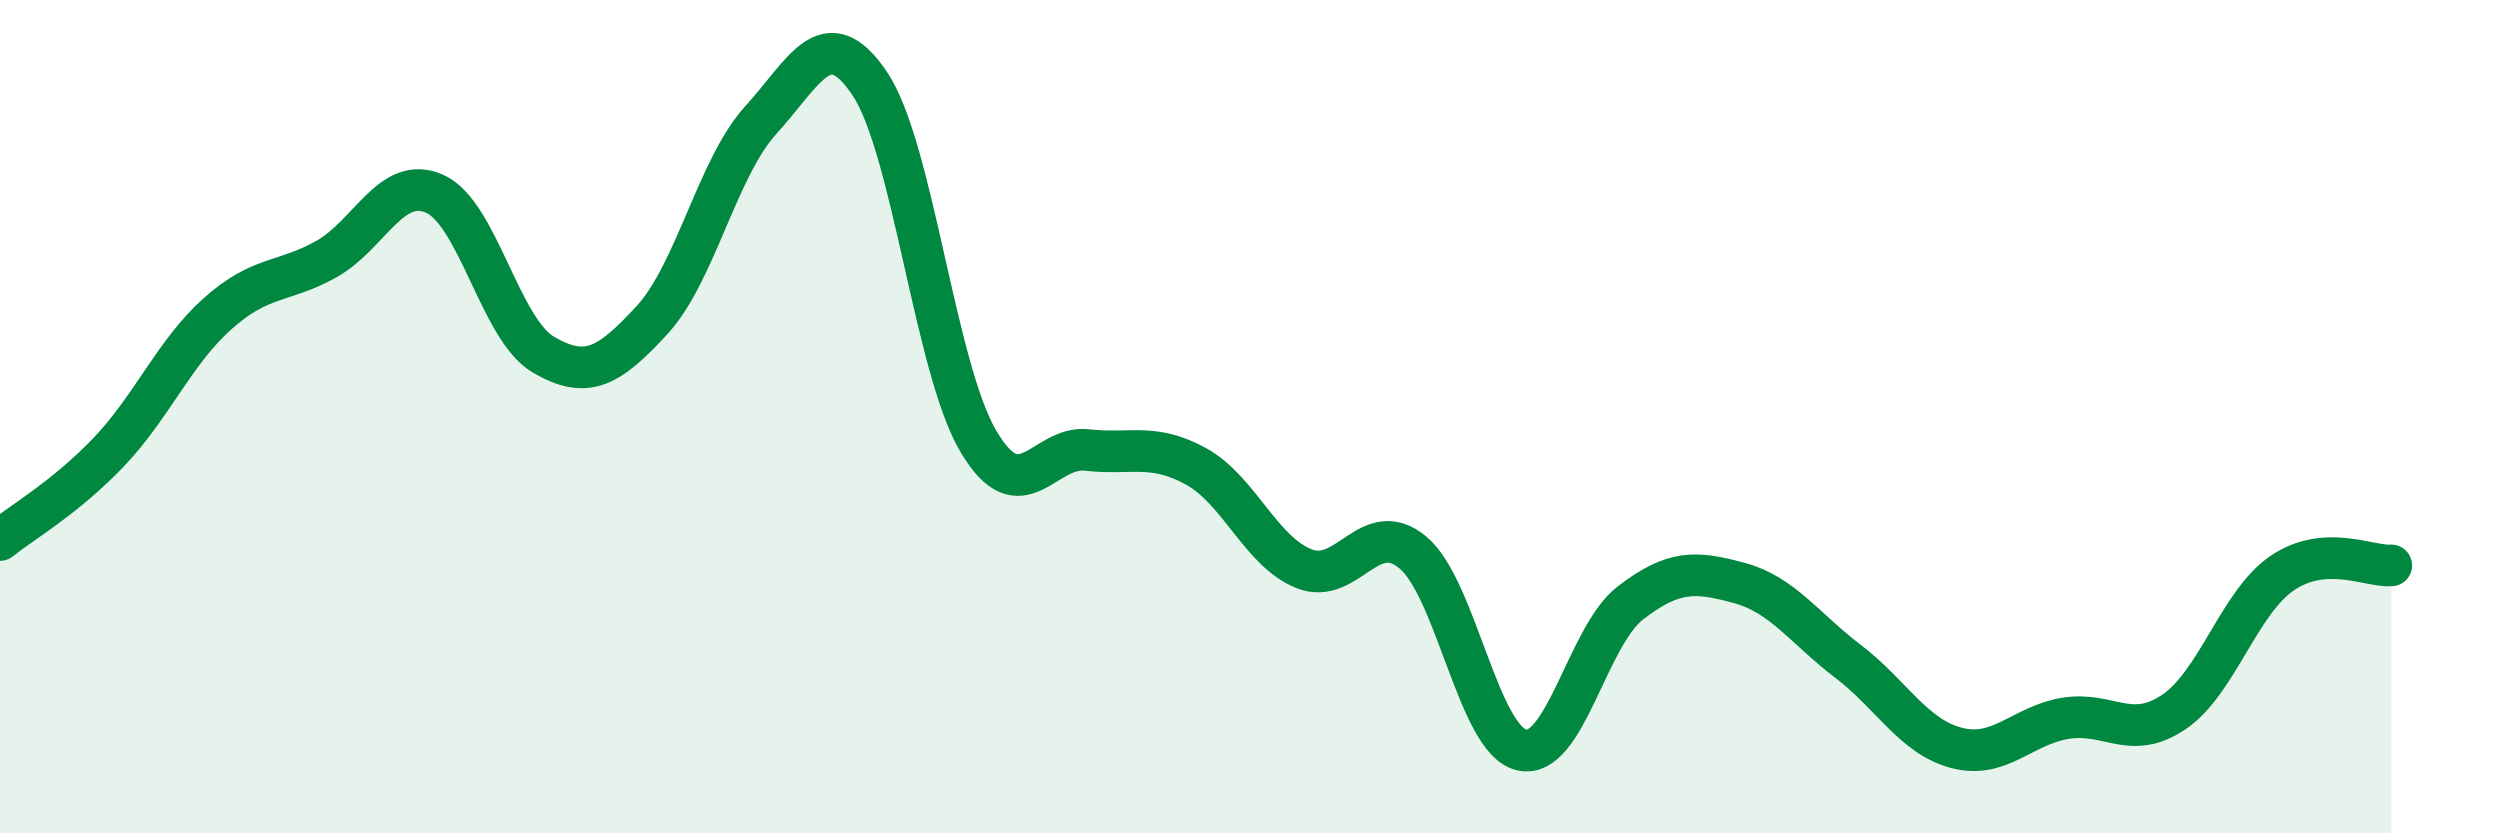 
    <svg width="60" height="20" viewBox="0 0 60 20" xmlns="http://www.w3.org/2000/svg">
      <path
        d="M 0,12.96 C 0.52,12.54 1.57,11.94 2.61,10.85 C 3.65,9.76 4.18,8.46 5.22,7.53 C 6.26,6.6 6.79,6.8 7.83,6.22 C 8.87,5.64 9.39,4.19 10.43,4.65 C 11.47,5.11 12,7.9 13.04,8.51 C 14.08,9.12 14.61,8.81 15.65,7.68 C 16.69,6.55 17.22,4.02 18.26,2.88 C 19.3,1.74 19.83,0.46 20.87,2 C 21.91,3.54 22.44,8.83 23.48,10.59 C 24.52,12.35 25.05,10.68 26.09,10.8 C 27.13,10.92 27.66,10.62 28.7,11.19 C 29.74,11.76 30.26,13.24 31.3,13.65 C 32.34,14.06 32.87,12.39 33.91,13.26 C 34.95,14.13 35.48,17.76 36.52,18 C 37.56,18.24 38.09,15.27 39.13,14.47 C 40.17,13.67 40.7,13.71 41.74,13.99 C 42.78,14.27 43.31,15.08 44.35,15.87 C 45.39,16.66 45.92,17.68 46.96,17.95 C 48,18.22 48.53,17.41 49.57,17.24 C 50.61,17.07 51.13,17.79 52.17,17.09 C 53.21,16.39 53.74,14.45 54.78,13.75 C 55.82,13.05 56.87,13.61 57.39,13.57L57.39 20L0 20Z"
        fill="#008740"
        opacity="0.1"
        stroke-linecap="round"
        stroke-linejoin="round"
      />
      <path
        d="M 0,12.96 C 0.52,12.54 1.57,11.94 2.61,10.85 C 3.65,9.76 4.18,8.46 5.22,7.53 C 6.26,6.6 6.79,6.8 7.83,6.22 C 8.87,5.64 9.39,4.19 10.43,4.65 C 11.47,5.11 12,7.9 13.04,8.51 C 14.08,9.12 14.61,8.81 15.65,7.68 C 16.69,6.55 17.22,4.02 18.26,2.88 C 19.3,1.74 19.83,0.46 20.87,2 C 21.91,3.54 22.44,8.83 23.48,10.59 C 24.52,12.35 25.05,10.68 26.09,10.8 C 27.13,10.92 27.66,10.62 28.7,11.19 C 29.74,11.76 30.26,13.24 31.3,13.65 C 32.34,14.06 32.87,12.39 33.91,13.26 C 34.95,14.13 35.48,17.76 36.52,18 C 37.56,18.24 38.09,15.27 39.13,14.47 C 40.17,13.67 40.7,13.71 41.74,13.99 C 42.78,14.27 43.31,15.08 44.35,15.87 C 45.39,16.66 45.92,17.68 46.96,17.95 C 48,18.22 48.53,17.41 49.57,17.24 C 50.61,17.07 51.13,17.79 52.17,17.09 C 53.21,16.39 53.74,14.45 54.78,13.75 C 55.82,13.05 56.87,13.61 57.39,13.57"
        stroke="#008740"
        stroke-width="1"
        fill="none"
        stroke-linecap="round"
        stroke-linejoin="round"
      />
    </svg>
  